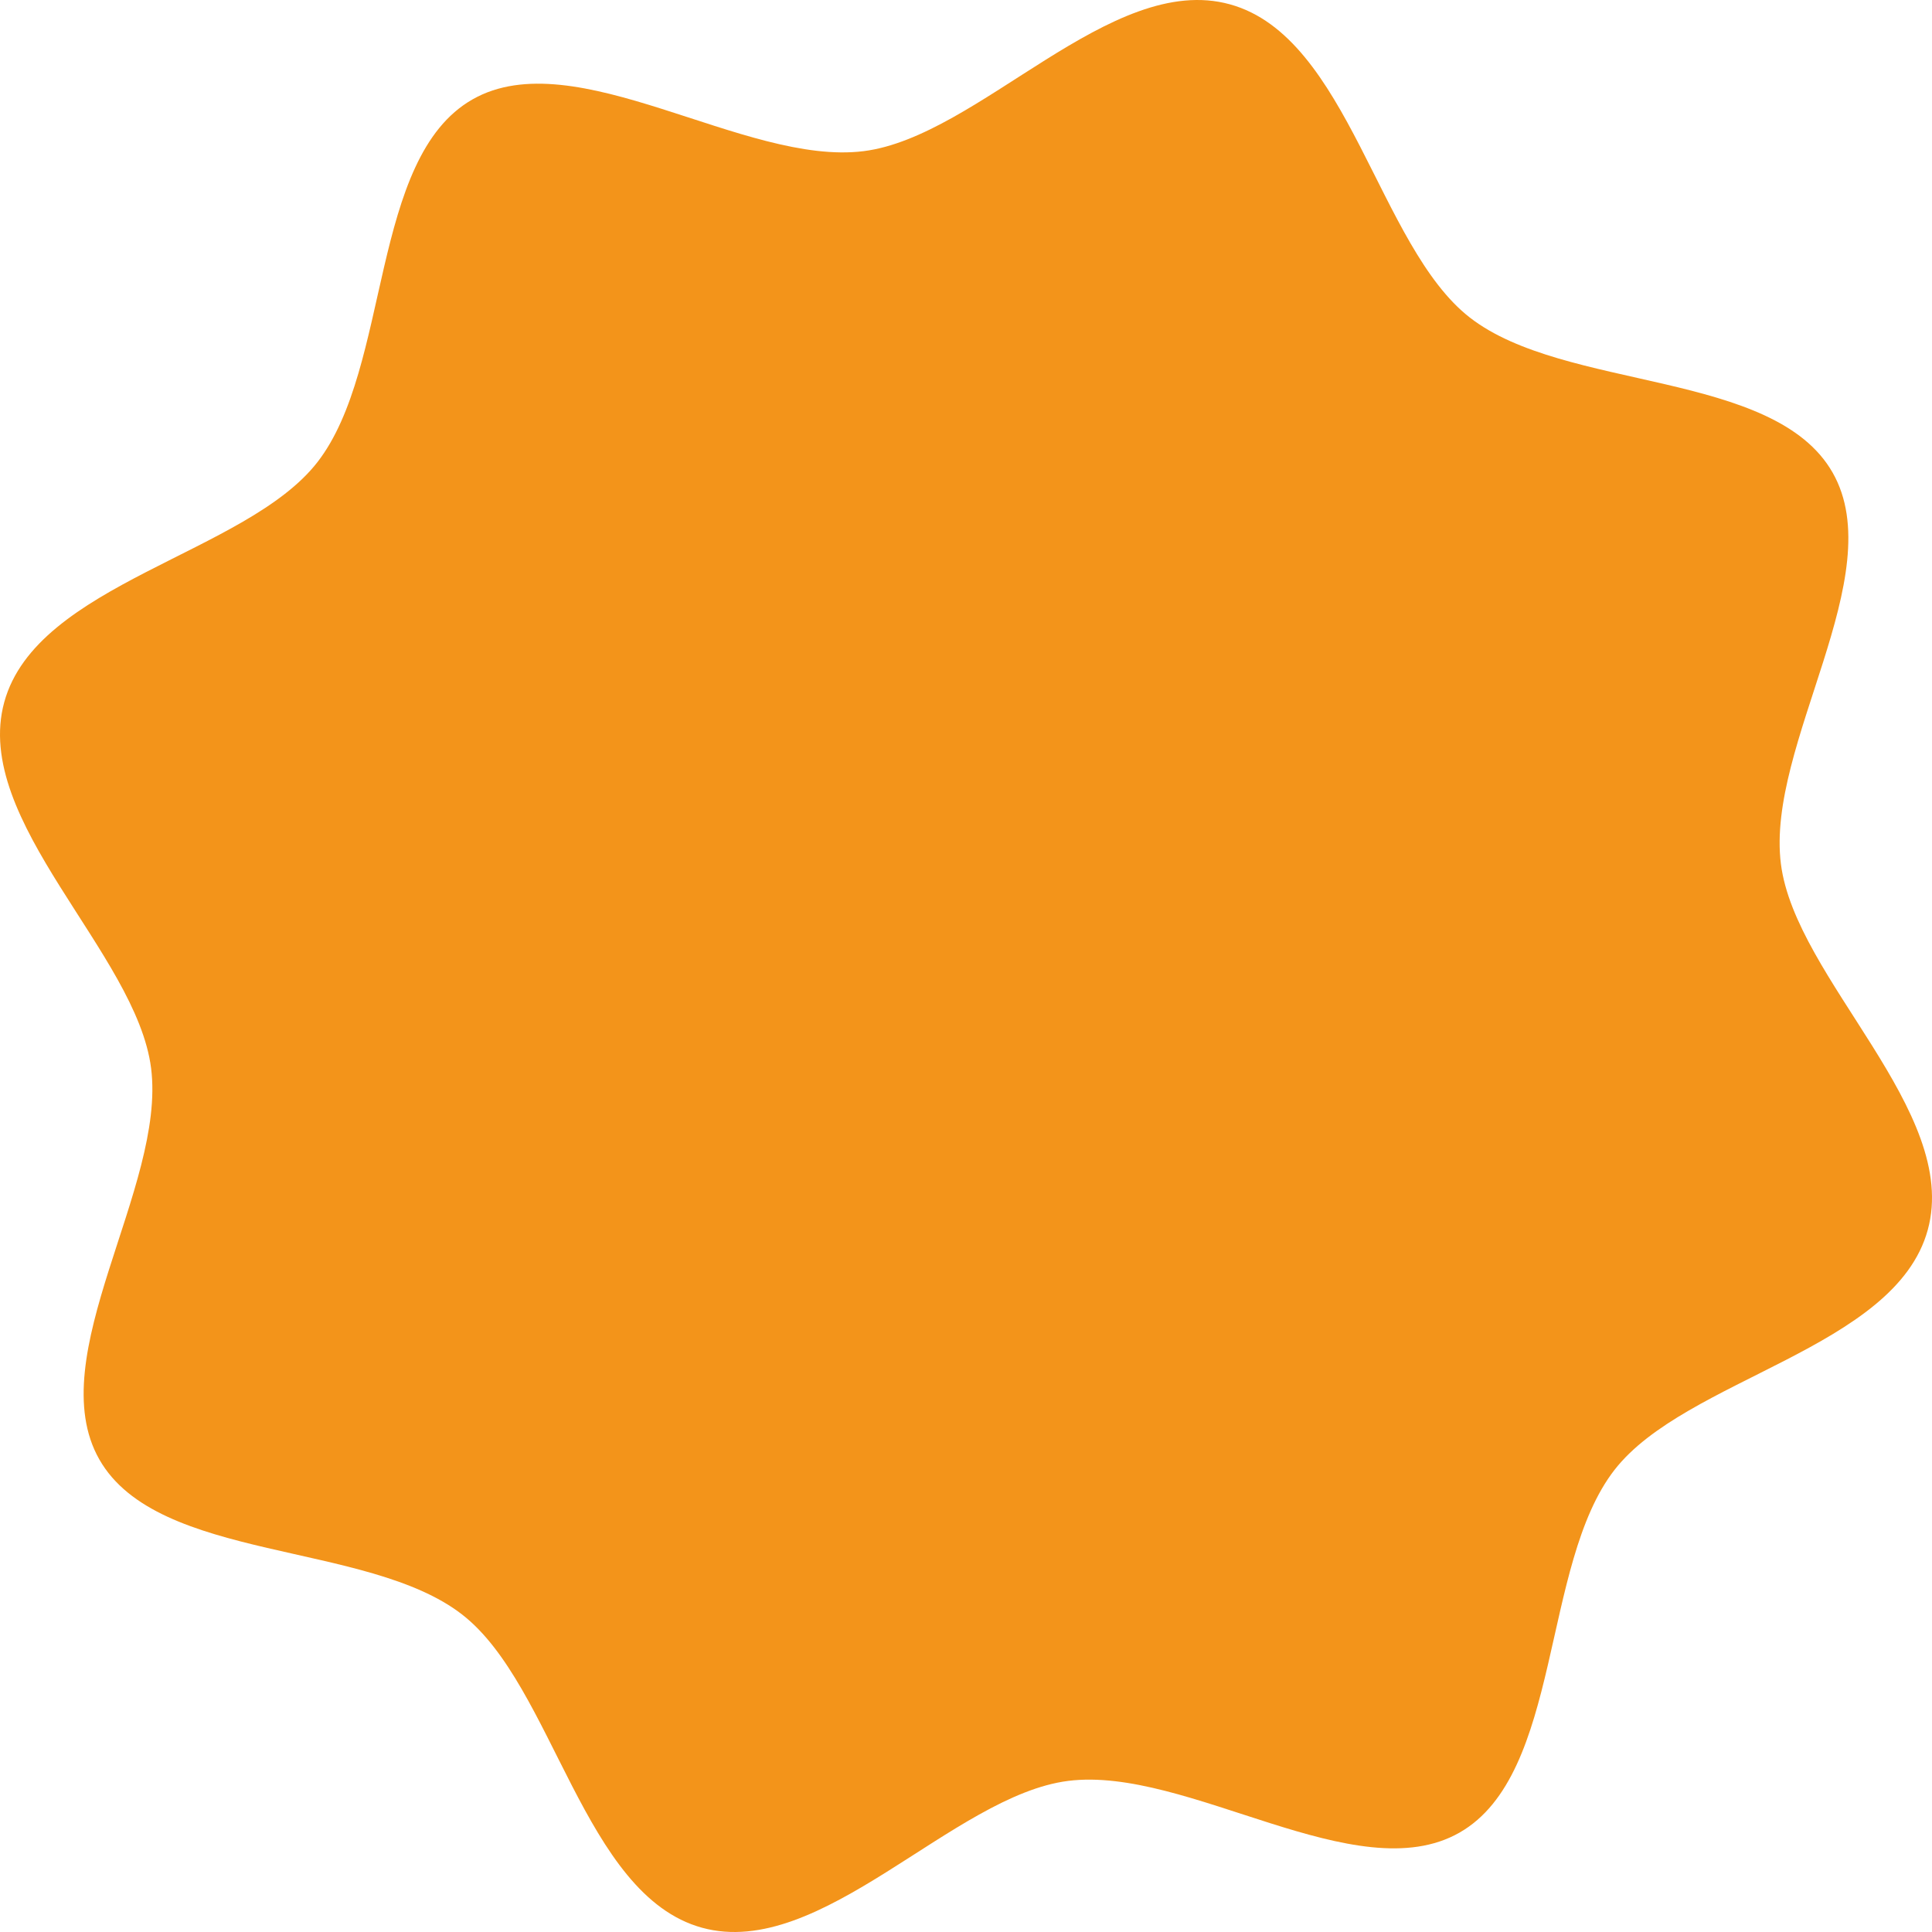 <svg viewBox="0 0 103 103" fill="none" xmlns="http://www.w3.org/2000/svg">
<path d="M65.567 0.23C59.231 -1.522 52.184 7.285 46.046 8.058C39.683 8.858 30.678 2.175 25.191 5.299C19.704 8.423 20.857 19.578 16.921 24.641C13.125 29.526 1.964 31.094 0.227 37.433C-1.511 43.772 7.282 50.815 8.056 56.953C8.856 63.315 2.172 72.32 5.296 77.807C8.421 83.294 19.576 82.14 24.639 86.076C29.524 89.872 31.092 101.032 37.429 102.773C43.766 104.513 50.812 95.718 56.95 94.944C63.313 94.144 72.319 100.828 77.806 97.704C83.293 94.579 82.139 83.425 86.075 78.362C89.871 73.48 101.032 71.909 102.773 65.573C104.513 59.236 95.718 52.19 94.944 46.053C94.144 39.69 100.828 30.685 97.703 25.198C94.579 19.712 83.424 20.865 78.36 16.929C73.475 13.127 71.904 1.967 65.567 0.23Z" fill="#F3941A"/>
</svg>

